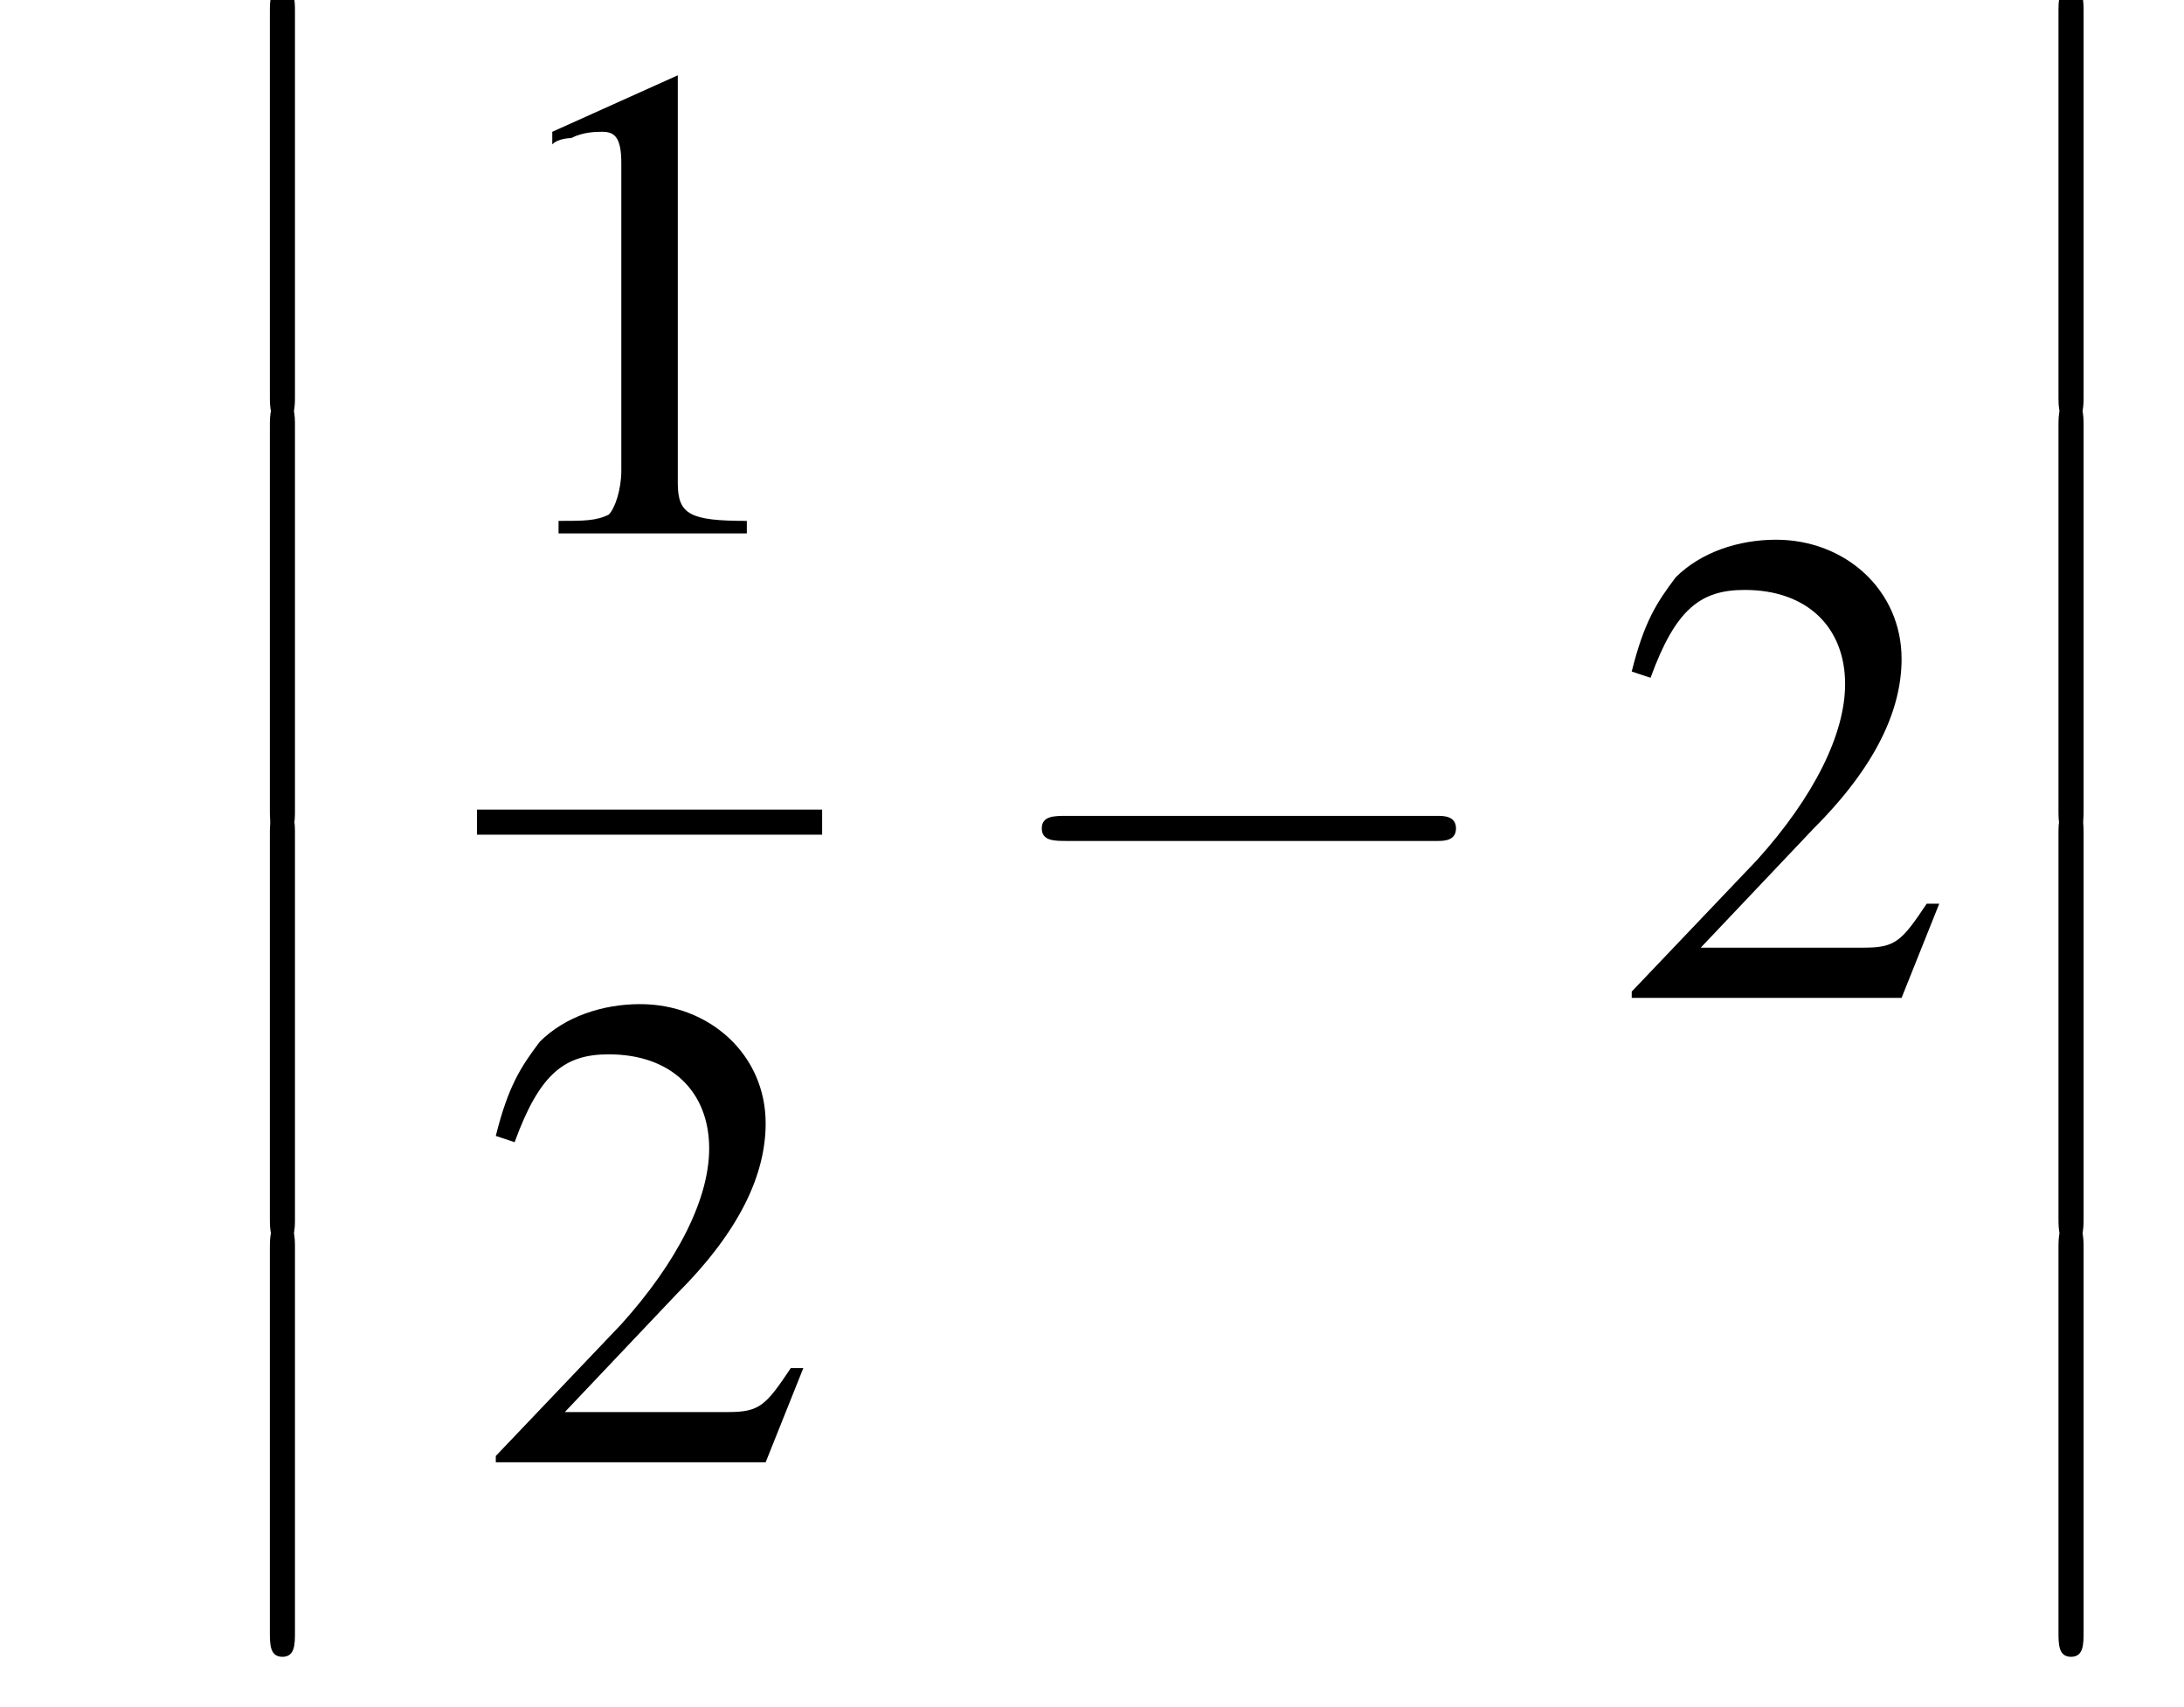 <?xml version='1.0' encoding='UTF-8'?>
<!---11.2-->
<svg height='27.2pt' version='1.1' viewBox='219.2 69.7 34.8 27.2' width='34.8pt' xmlns='http://www.w3.org/2000/svg' xmlns:xlink='http://www.w3.org/1999/xlink'>
<defs>
<path d='M1.6 6.3C1.6 6.5 1.6 6.7 1.8 6.7C2 6.7 2 6.5 2 6.3V0.2C2 0 2 -0.2 1.8 -0.2C1.6 -0.2 1.6 0 1.6 0.2V6.3Z' id='g1-12'/>
<path d='M7.2 -2.5C7.3 -2.5 7.5 -2.5 7.5 -2.7S7.3 -2.9 7.2 -2.9H1.3C1.1 -2.9 0.9 -2.9 0.9 -2.7S1.1 -2.5 1.3 -2.5H7.2Z' id='g6-0'/>
<path d='M3.2 -7.3L1.2 -6.4V-6.2C1.3 -6.3 1.5 -6.3 1.5 -6.3C1.7 -6.4 1.9 -6.4 2 -6.4C2.2 -6.4 2.3 -6.3 2.3 -5.9V-1C2.3 -0.7 2.2 -0.4 2.1 -0.3C1.9 -0.2 1.7 -0.2 1.3 -0.2V0H4.3V-0.2C3.4 -0.2 3.2 -0.3 3.2 -0.8V-7.3L3.2 -7.3Z' id='g8-49'/>
<path d='M5.2 -1.5L5 -1.5C4.6 -0.9 4.5 -0.8 4 -0.8H1.4L3.2 -2.7C4.2 -3.7 4.6 -4.6 4.6 -5.4C4.6 -6.5 3.7 -7.3 2.6 -7.3C2 -7.3 1.4 -7.1 1 -6.7C0.7 -6.3 0.5 -6 0.3 -5.2L0.6 -5.1C1 -6.2 1.4 -6.5 2.1 -6.5C3.1 -6.5 3.7 -5.9 3.7 -5C3.7 -4.2 3.2 -3.2 2.3 -2.2L0.3 -0.1V0H4.6L5.2 -1.5Z' id='g8-50'/>
<use id='g12-49' xlink:href='#g8-49'/>
<use id='g12-50' xlink:href='#g8-50'/>
</defs>
<g id='page1'>

<use x='221.9' xlink:href='#g1-12' y='69.7'/>
<use x='221.9' xlink:href='#g1-12' y='76.3'/>
<use x='221.9' xlink:href='#g1-12' y='82.8'/>
<use x='221.9' xlink:href='#g1-12' y='89.4'/>
<use x='226.8' xlink:href='#g12-49' y='78.2'/>
<rect height='0.4' width='5.5' x='226.8' y='82.6'/>
<use x='226.8' xlink:href='#g12-50' y='93'/>
<use x='234.9' xlink:href='#g6-0' y='85.6'/>
<use x='244.9' xlink:href='#g12-50' y='85.6'/>
<use x='250.4' xlink:href='#g1-12' y='69.7'/>
<use x='250.4' xlink:href='#g1-12' y='76.3'/>
<use x='250.4' xlink:href='#g1-12' y='82.8'/>
<use x='250.4' xlink:href='#g1-12' y='89.4'/>
</g>
</svg>